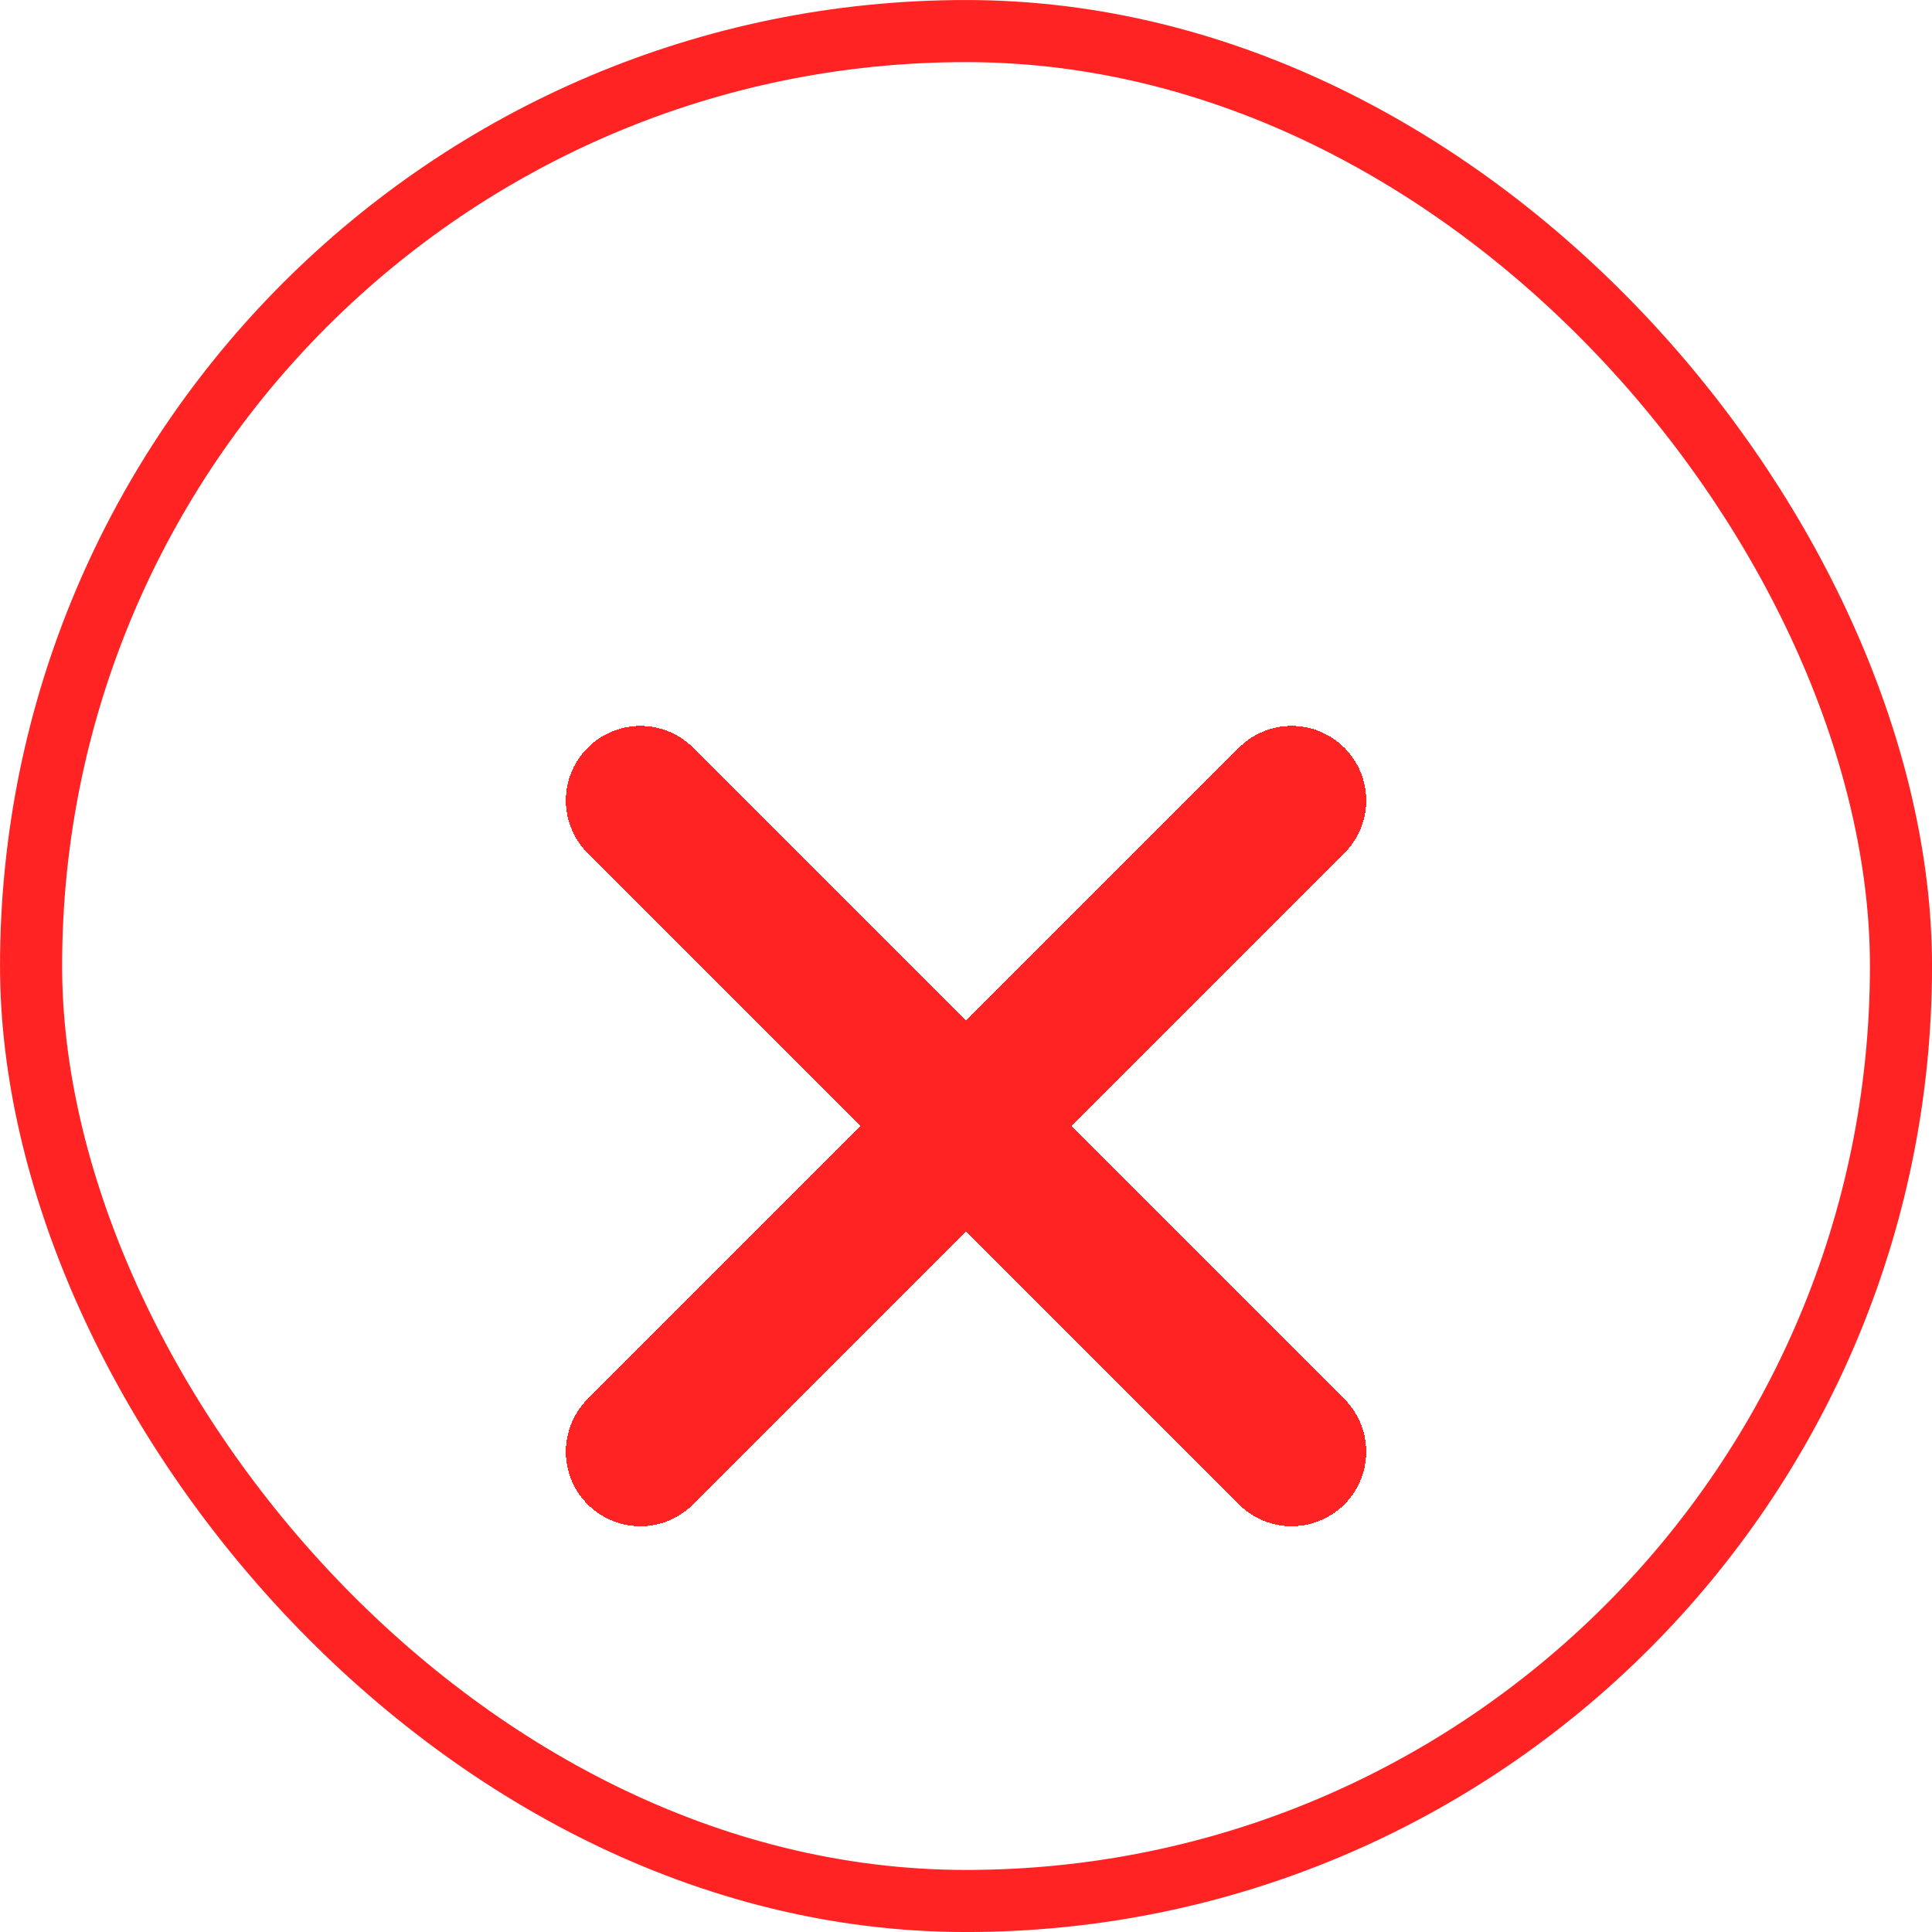<svg width="36" height="36" viewBox="0 0 36 36" fill="none" xmlns="http://www.w3.org/2000/svg">
<rect x="0.579" y="0.579" width="34.843" height="34.843" rx="17.421" stroke="#FF2323" stroke-width="1.157"/>
<g filter="url(#filter0_d_509_113002)">
<path d="M11.933 24.067L18 18M18 18L24.068 11.932M18 18L11.933 11.932M18 18L24.068 24.067" stroke="#FF2323" stroke-width="2.778" stroke-linecap="round" stroke-linejoin="round" shape-rendering="crispEdges"/>
</g>
<defs>
<filter id="filter0_d_509_113002" x="7.561" y="10.543" width="20.879" height="20.879" filterUnits="userSpaceOnUse" color-interpolation-filters="sRGB">
<feFlood flood-opacity="0" result="BackgroundImageFix"/>
<feColorMatrix in="SourceAlpha" type="matrix" values="0 0 0 0 0 0 0 0 0 0 0 0 0 0 0 0 0 0 127 0" result="hardAlpha"/>
<feOffset dy="2.983"/>
<feGaussianBlur stdDeviation="1.492"/>
<feComposite in2="hardAlpha" operator="out"/>
<feColorMatrix type="matrix" values="0 0 0 0 0 0 0 0 0 0 0 0 0 0 0 0 0 0 0.1 0"/>
<feBlend mode="normal" in2="BackgroundImageFix" result="effect1_dropShadow_509_113002"/>
<feBlend mode="normal" in="SourceGraphic" in2="effect1_dropShadow_509_113002" result="shape"/>
</filter>
</defs>
</svg>
